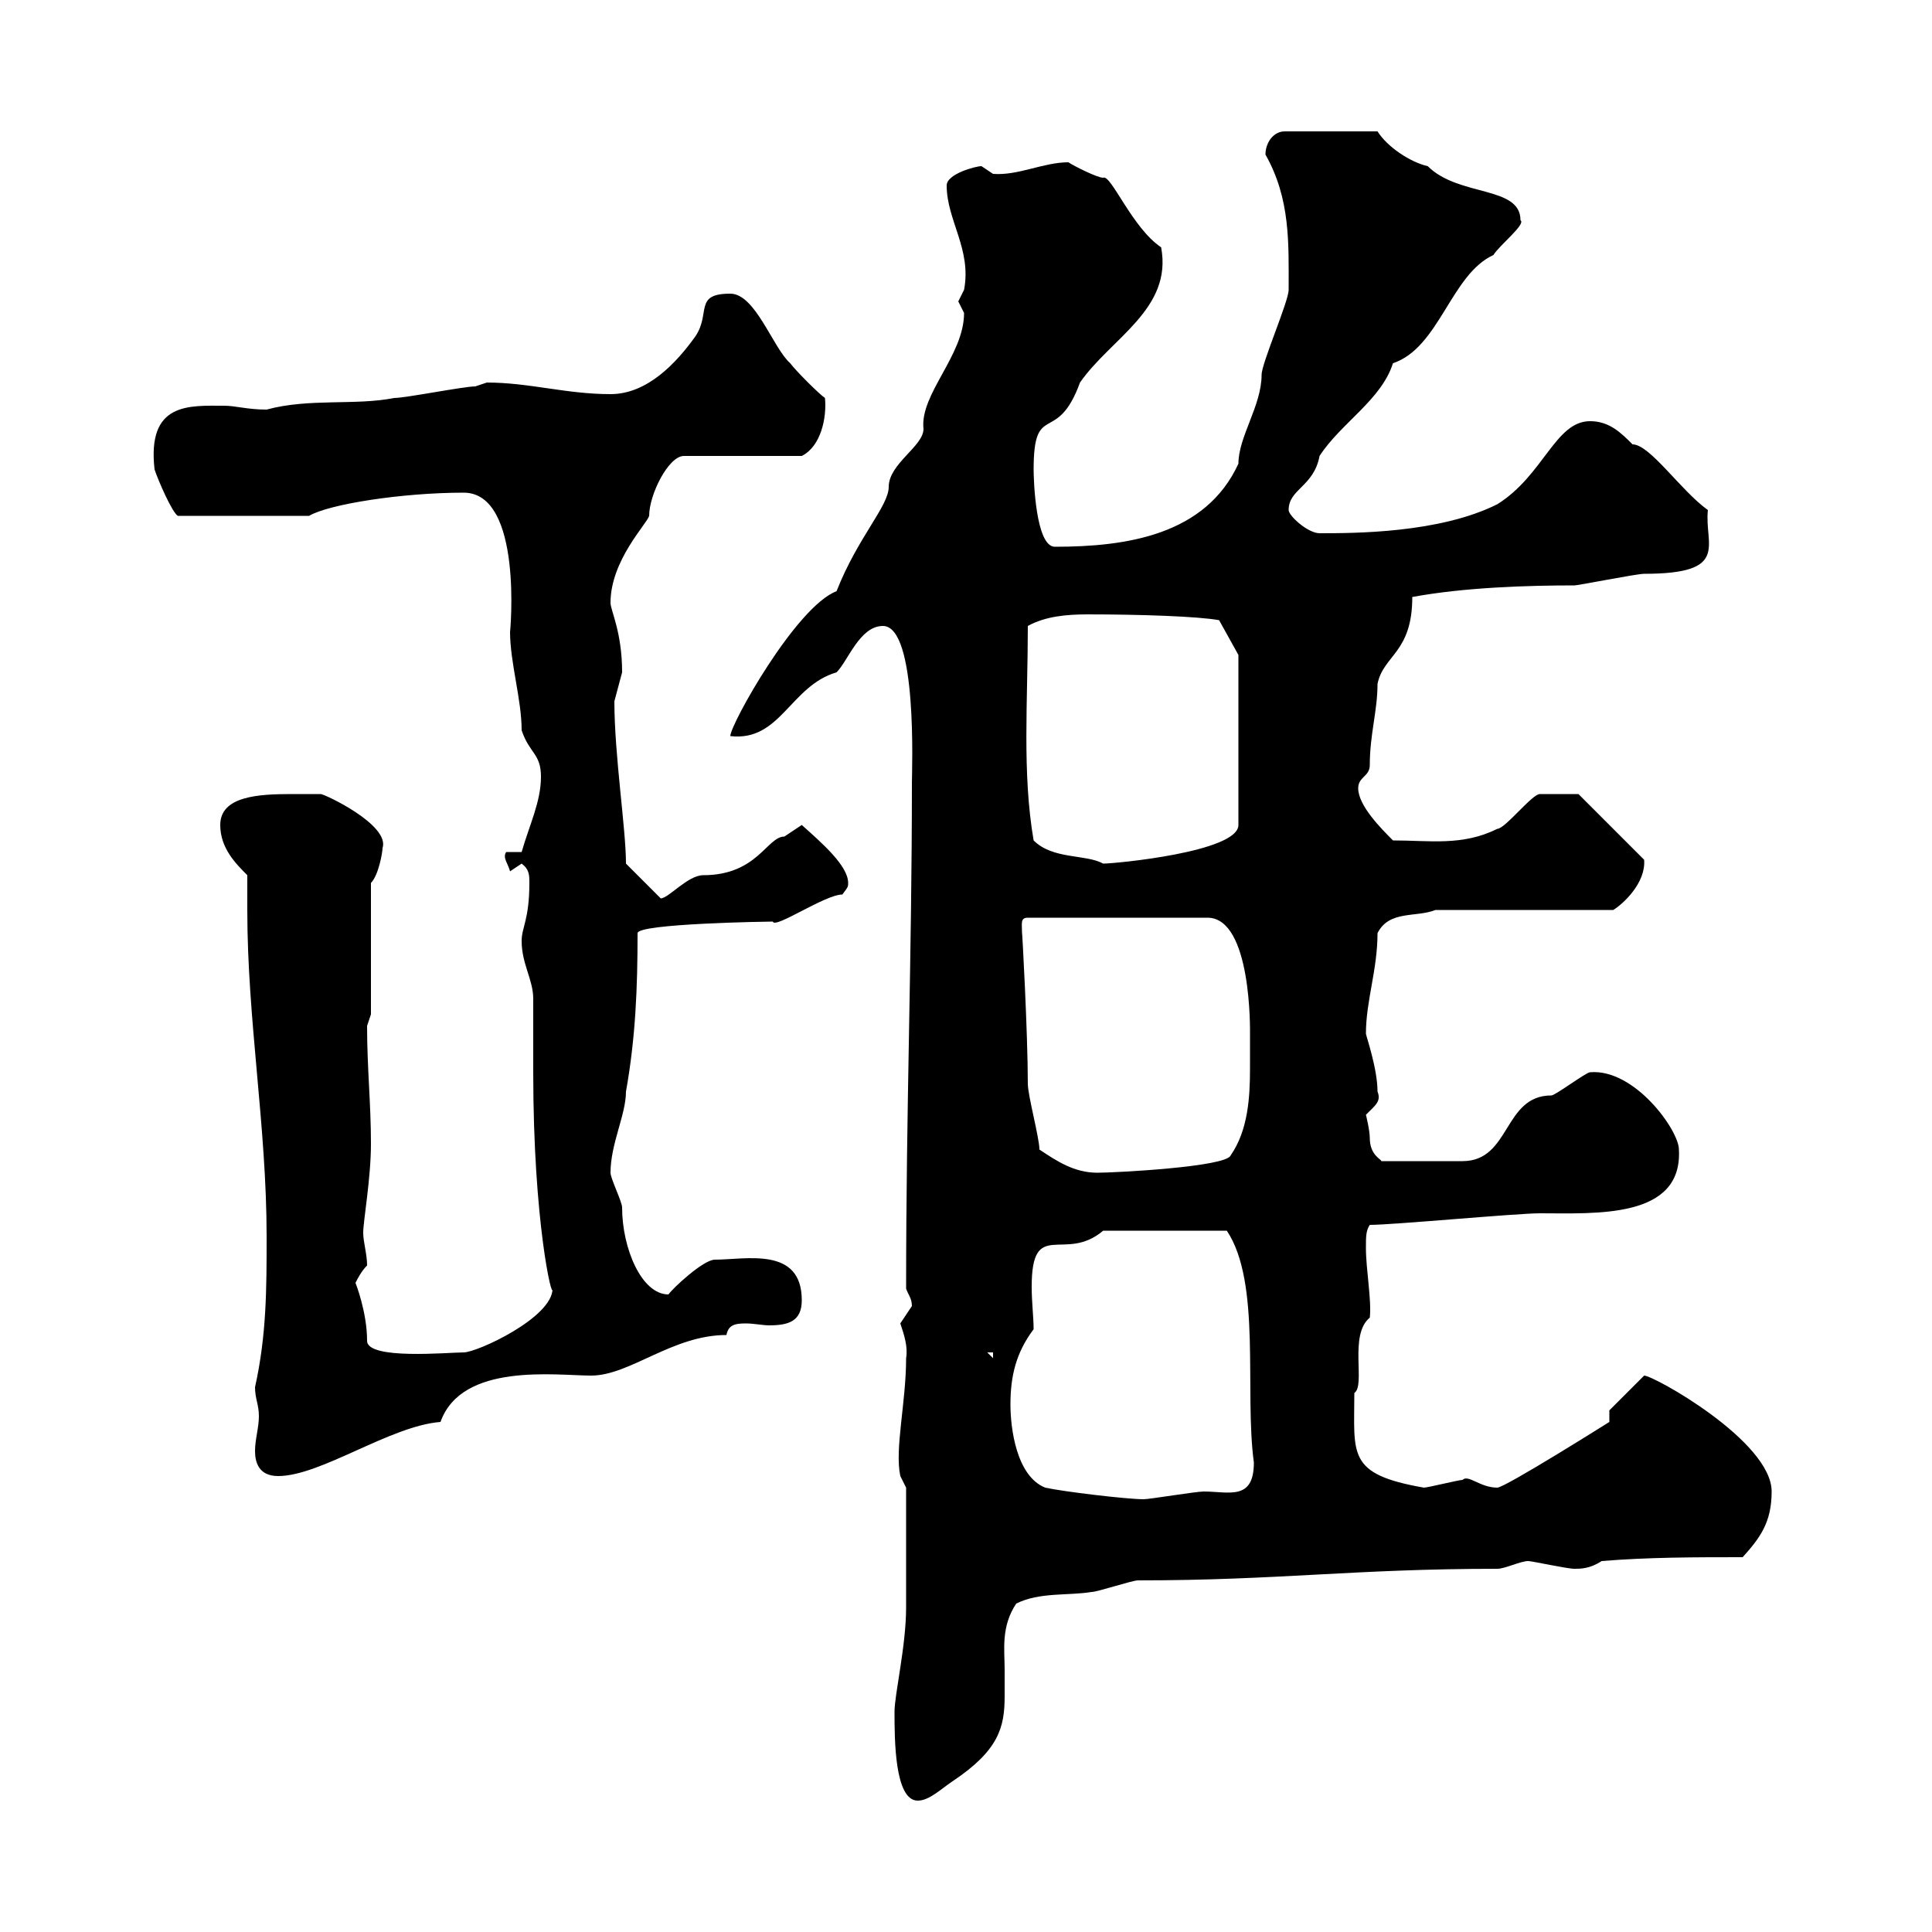 <svg xmlns="http://www.w3.org/2000/svg" xmlns:xlink="http://www.w3.org/1999/xlink" width="300" height="300"><path d="M138.90 265.80C138.90 270 138.90 279.60 142.50 279.60C144.30 279.60 146.10 277.80 147.90 276.60C155.10 271.80 156 268.20 156 263.40C156 261.90 156 260.40 156 259.20C156 256.20 155.40 252.60 157.80 249C161.40 247.20 165.90 247.80 169.50 247.20C170.40 247.20 175.80 245.40 176.70 245.40C198.60 245.40 210.30 243.60 232.50 243.60C233.70 243.60 236.10 242.40 237.30 242.40C237.90 242.40 243.30 243.60 244.50 243.60C245.40 243.60 246.90 243.60 248.70 242.40C255.90 241.80 263.40 241.80 270.60 241.80C273.30 238.80 275.10 236.40 275.10 231.60C275.10 223.80 256.80 213.60 255.30 213.60L249.90 219C249.90 219 249.90 220.80 249.90 220.80C249.90 220.80 233.70 231 232.50 231C229.80 231 228 228.90 227.10 229.80C226.50 229.80 221.70 231 221.10 231C209.10 228.90 210.30 225.90 210.30 216.30C212.10 215.10 209.40 207.30 212.70 204.60C213 201.90 212.10 197.10 212.10 193.80C212.10 192 212.10 191.10 212.70 190.20C216.30 190.20 235.50 188.40 239.10 188.40C247.80 188.40 261.30 189.30 260.70 178.50C260.70 175.50 253.80 165.90 246.90 166.50C246.30 166.50 241.50 170.10 240.90 170.10C233.40 170.10 234.60 180.30 227.10 180.30L214.50 180.30C214.50 180 212.70 179.40 212.70 176.70C212.70 175.50 212.10 173.10 212.10 173.10C213.60 171.60 214.50 171 213.90 169.50C213.90 165.90 212.10 160.80 212.10 160.50C212.10 155.40 213.90 150.60 213.90 144.90C215.70 141.30 219.90 142.50 222.90 141.30L250.50 141.30C252 140.40 255.60 137.10 255.30 133.50L245.10 123.30C244.20 123.30 239.70 123.30 239.10 123.30C237.90 123.30 233.70 128.70 232.50 128.70C227.10 131.40 222 130.50 216.30 130.50C214.50 128.70 210.90 125.10 210.90 122.40C210.90 120.60 212.70 120.60 212.70 118.80C212.70 114 213.90 110.40 213.90 106.20C214.80 101.70 219.30 101.40 219.30 92.70C227.40 91.20 237.30 90.90 244.50 90.90C245.10 90.90 254.10 89.10 255.30 89.10C268.80 89.10 264.60 84.60 265.20 79.20C261 76.20 256.20 69 253.50 69C251.70 67.20 249.90 65.40 246.90 65.40C241.50 65.40 239.70 73.80 232.50 78.30C223.50 82.80 210.30 82.80 204.90 82.80C203.10 82.80 200.10 80.10 200.10 79.20C200.10 75.90 204 75.60 204.90 70.80C208.20 65.70 214.50 62.10 216.30 56.40C223.50 54 225.30 42.60 231.90 39.60C232.80 38.10 237 34.80 236.10 34.20C236.10 28.80 226.50 30.60 221.70 25.80C219 25.20 215.40 22.80 213.90 20.40L199.50 20.40C197.70 20.40 196.50 22.20 196.50 24C200.40 30.90 200.10 37.80 200.10 45C200.10 46.80 195.90 56.40 195.90 58.20C195.90 63 192.30 67.80 192.30 72C187.20 83.10 174.90 84.90 163.80 84.90C160.80 84.90 160.50 74.40 160.50 72.90C160.50 62.10 164.10 69.30 167.70 59.40C172.50 52.50 182.10 48 180.30 38.40C175.80 35.40 172.50 27 171.30 27.60C170.40 27.60 166.80 25.80 165.90 25.20C162 25.20 158.10 27.30 154.20 27C154.20 27 152.40 25.80 152.40 25.80C151.50 25.80 147 27 147 28.80C147 34.20 150.90 38.70 149.70 45C149.70 45 148.80 46.80 148.80 46.80C148.80 46.80 149.70 48.60 149.70 48.60C149.70 55.20 142.80 61.20 143.40 66.60C143.40 69.30 138 72 138 75.60C138 78.60 133.20 83.40 129.90 91.80C123.60 94.20 113.40 112.50 113.40 114.30C121.20 115.20 122.70 106.50 129.90 104.40C131.70 102.60 133.50 97.20 137.10 97.20C142.50 97.20 141.60 119.70 141.60 121.50C141.60 148.80 140.70 171.60 140.70 200.10C141 201 141.60 201.60 141.60 202.80C141.60 202.80 139.80 205.50 139.80 205.50C140.40 207.30 141 209.10 140.70 210.90C140.70 217.80 138.90 225 139.80 229.20L140.70 231C140.70 235.80 140.70 245.70 140.70 249.60C140.70 255.60 138.90 263.10 138.90 265.80ZM162.30 231C157.80 229.20 156.90 221.70 156.90 218.10C156.90 213.60 157.80 210 160.50 206.40C160.50 204.60 160.20 202.20 160.20 199.80C160.20 189 165.30 196.20 171.30 191.10L190.50 191.10C195.90 199.20 193.20 216 194.70 227.10C194.70 233.10 190.80 231.60 186.90 231.60C185.70 231.60 178.50 232.80 177.60 232.80C174.90 232.80 165 231.60 162.30 231ZM39.60 225.30C39.60 227.10 40.20 229.20 43.20 229.20C49.80 229.20 60.60 221.40 68.40 220.80C71.70 211.50 86.40 213.60 91.80 213.60C97.80 213.60 104.40 207.30 112.80 207.30C113.10 205.80 114 205.50 115.80 205.50C117 205.50 118.50 205.80 119.40 205.80C122.40 205.80 124.50 205.20 124.50 201.90C124.50 193.50 115.80 195.60 111 195.60C109.20 195.60 104.40 200.10 103.80 201C99.60 201 96.60 193.80 96.60 187.50C96.60 186.60 94.80 183 94.80 182.10C94.80 177.60 97.20 173.10 97.20 169.50C98.70 161.10 99 153.30 99 144.90C99 143.40 119.40 143.10 120 143.10C120.30 144.30 128.10 138.90 130.80 138.90C131.70 137.70 131.70 137.70 131.70 137.10C131.70 134.40 127.50 130.80 124.50 128.10C124.50 128.10 121.80 129.90 121.80 129.90C119.10 129.90 117.60 135.90 109.20 135.90C106.80 135.90 103.80 139.50 102.60 139.50L97.20 134.10C97.20 128.70 95.40 117.30 95.40 108.90C95.40 108.90 96.60 104.40 96.60 104.40C96.60 98.10 94.80 94.80 94.80 93.60C94.80 87 100.50 81.30 100.80 80.10C100.80 76.80 103.80 70.80 106.20 70.80L124.50 70.80C127.50 69.30 128.40 64.80 128.10 61.80C127.20 61.20 123.60 57.60 122.70 56.40C120 54 117.30 45.60 113.40 45.60C107.70 45.60 110.40 48.60 108 52.20C105 56.40 100.50 61.20 94.80 61.20C87.90 61.20 82.20 59.40 75.60 59.40C75.60 59.40 73.80 60 73.80 60C72 60 63 61.80 61.20 61.80C55.20 63 48 61.80 41.40 63.60C38.40 63.60 36.60 63 34.80 63C29.40 63 22.80 62.40 24 72.90C24.60 74.70 26.70 79.50 27.60 80.10L48 80.10C51 78.30 62.40 76.50 72 76.50C81.30 76.50 79.20 98.40 79.20 98.10C79.20 102.90 81 108.60 81 113.40C82.20 117 84 117 84 120.60C84 124.50 82.20 128.10 81 132.30L78.60 132.30C78 133.20 78.90 134.10 79.20 135.30L81 134.10C82.20 135 82.20 135.90 82.20 137.10C82.20 142.80 81 144 81 146.10C81 149.70 82.80 152.10 82.80 155.10C82.80 155.70 82.80 165.90 82.80 166.50C82.80 189.90 85.80 202.20 85.80 200.10C85.80 204.60 74.10 210 72 210C69.60 210 57 211.20 57 208.20C57 203.70 55.20 199.20 55.20 199.20C55.50 198.60 56.10 197.40 57 196.50C57 194.70 56.40 192.90 56.40 191.40C56.40 189.60 57.60 183 57.60 177.60C57.60 171.30 57 165.90 57 159.30C57 159.30 57.60 157.50 57.60 157.50L57.60 137.10C58.80 135.90 59.40 132.30 59.40 131.70C60.60 128.10 50.40 123.30 49.80 123.30C48.60 123.30 47.10 123.30 45.30 123.30C40.20 123.30 34.20 123.60 34.20 128.10C34.20 131.70 36.60 134.10 38.40 135.90C38.40 137.70 38.40 139.50 38.40 141.30C38.40 158.40 41.40 174.90 41.40 192C41.40 200.10 41.40 207.30 39.60 215.40C39.60 217.20 40.20 218.10 40.20 219.90C40.20 221.70 39.60 223.50 39.60 225.30ZM153.30 210L154.20 210L154.20 210.90ZM161.40 178.50C161.40 176.70 159.60 170.10 159.60 168.30C159.60 160.50 158.70 144 158.70 144.90C158.70 143.40 158.40 142.50 159.60 142.50L187.50 142.50C194.40 142.50 194.10 160.20 194.10 160.50C194.10 162.30 194.10 164.10 194.10 165.90C194.10 170.40 193.80 175.50 191.10 179.40C190.50 181.20 173.10 182.10 170.40 182.10C166.80 182.10 164.10 180.30 161.40 178.50ZM160.50 130.50C158.70 120 159.60 108.90 159.60 97.20C162.30 95.70 165.60 95.40 168.90 95.40C177 95.40 186 95.70 189.30 96.30L192.30 101.70L192.30 128.10C192.30 132.30 173.10 134.10 171.30 134.10C168.60 132.60 163.50 133.50 160.50 130.50Z"/></svg>